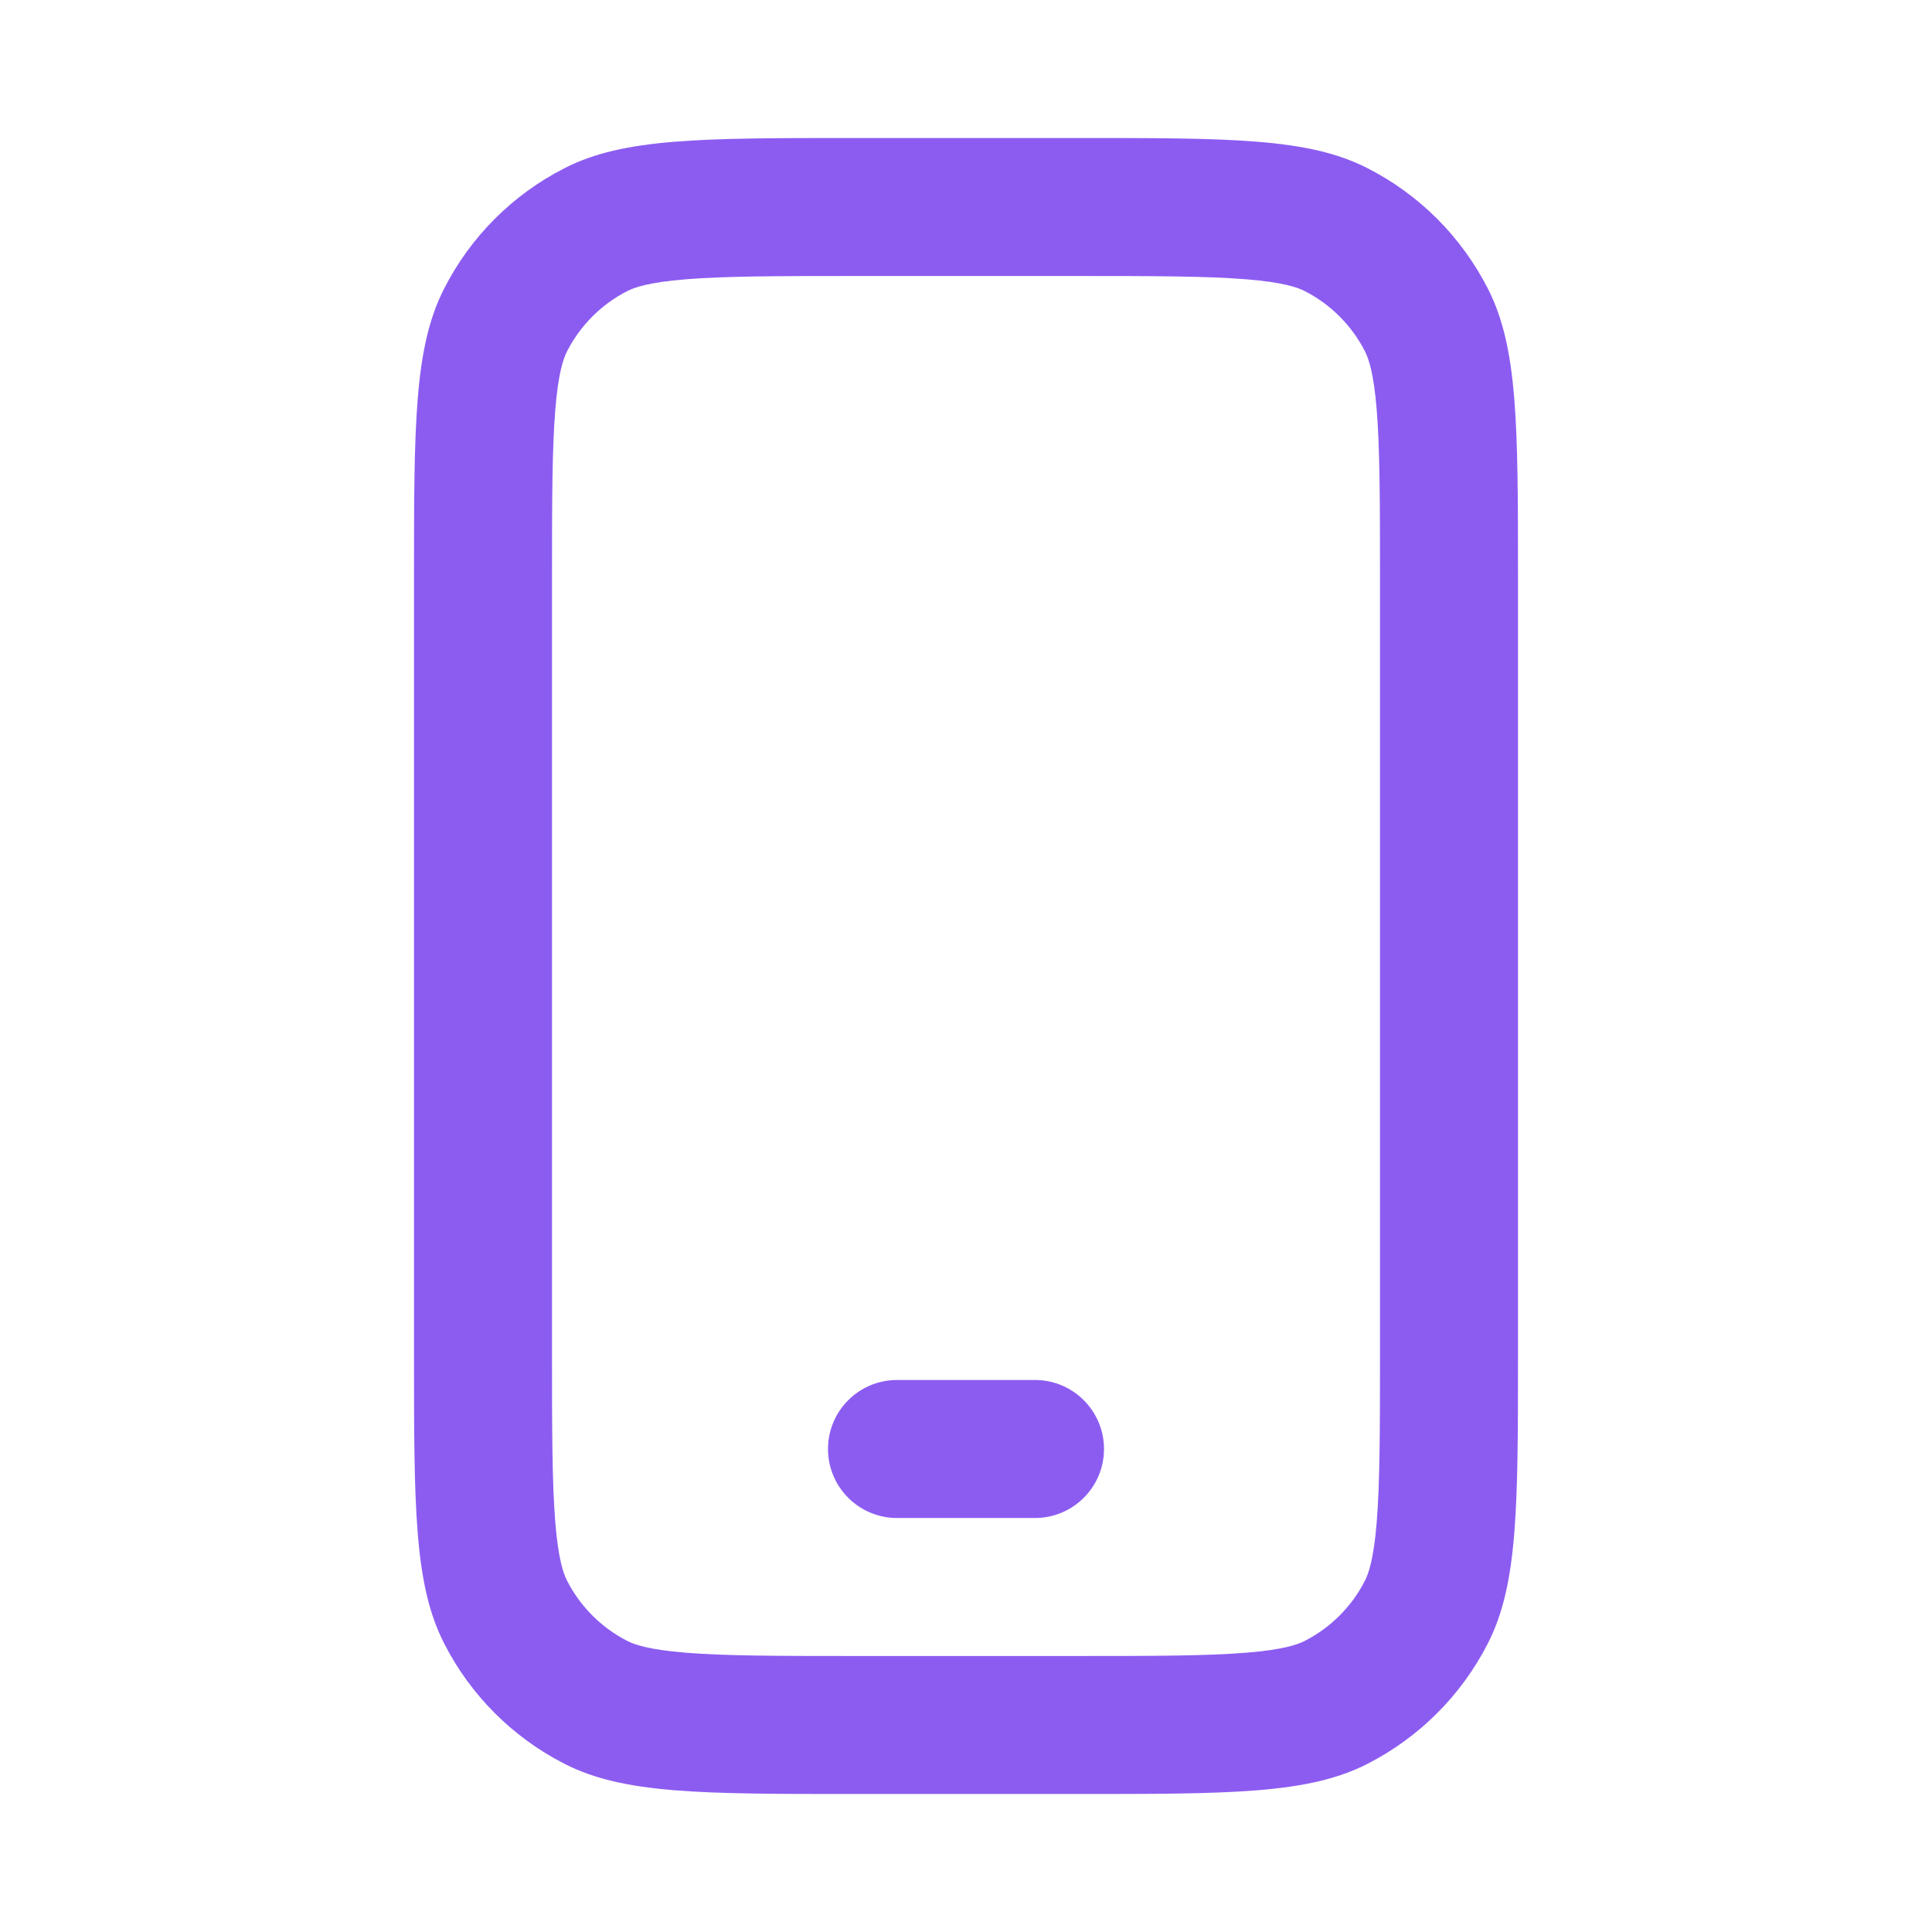 <?xml version="1.0" encoding="UTF-8"?> <svg xmlns="http://www.w3.org/2000/svg" width="28" height="28" viewBox="0 0 28 28" fill="none"><path d="M13 20C12.448 20 12 20.448 12 21C12 21.552 12.448 22 13 22H15C15.552 22 16 21.552 16 21C16 20.448 15.552 20 15 20H13Z" fill="#8C5CF1"></path><path fill-rule="evenodd" clip-rule="evenodd" d="M6 8.4C6 6.16 6 5.04 6.436 4.184C6.819 3.431 7.431 2.819 8.184 2.436C9.04 2 10.16 2 12.4 2H15.6C17.84 2 18.96 2 19.816 2.436C20.569 2.819 21.18 3.431 21.564 4.184C22 5.04 22 6.16 22 8.4V19.6C22 21.84 22 22.96 21.564 23.816C21.18 24.569 20.569 25.18 19.816 25.564C18.96 26 17.84 26 15.6 26H12.4C10.16 26 9.04 26 8.184 25.564C7.431 25.18 6.819 24.569 6.436 23.816C6 22.96 6 21.84 6 19.6V8.4ZM12.4 4H15.6C16.753 4 17.498 4.002 18.064 4.048C18.608 4.092 18.809 4.168 18.908 4.218C19.284 4.41 19.59 4.716 19.782 5.092C19.832 5.191 19.908 5.392 19.952 5.936C19.998 6.502 20 7.247 20 8.4V19.6C20 20.753 19.998 21.498 19.952 22.064C19.908 22.608 19.832 22.809 19.782 22.908C19.59 23.284 19.284 23.59 18.908 23.782C18.809 23.832 18.608 23.908 18.064 23.952C17.498 23.998 16.753 24 15.6 24H12.4C11.247 24 10.502 23.998 9.936 23.952C9.392 23.908 9.191 23.832 9.092 23.782C8.716 23.59 8.41 23.284 8.218 22.908C8.168 22.809 8.092 22.608 8.048 22.064C8.002 21.498 8 20.753 8 19.6V8.4C8 7.247 8.002 6.502 8.048 5.936C8.092 5.392 8.168 5.191 8.218 5.092C8.41 4.716 8.716 4.41 9.092 4.218C9.191 4.168 9.392 4.092 9.936 4.048C10.502 4.002 11.247 4 12.4 4Z" fill="#8C5CF1"></path></svg> 
